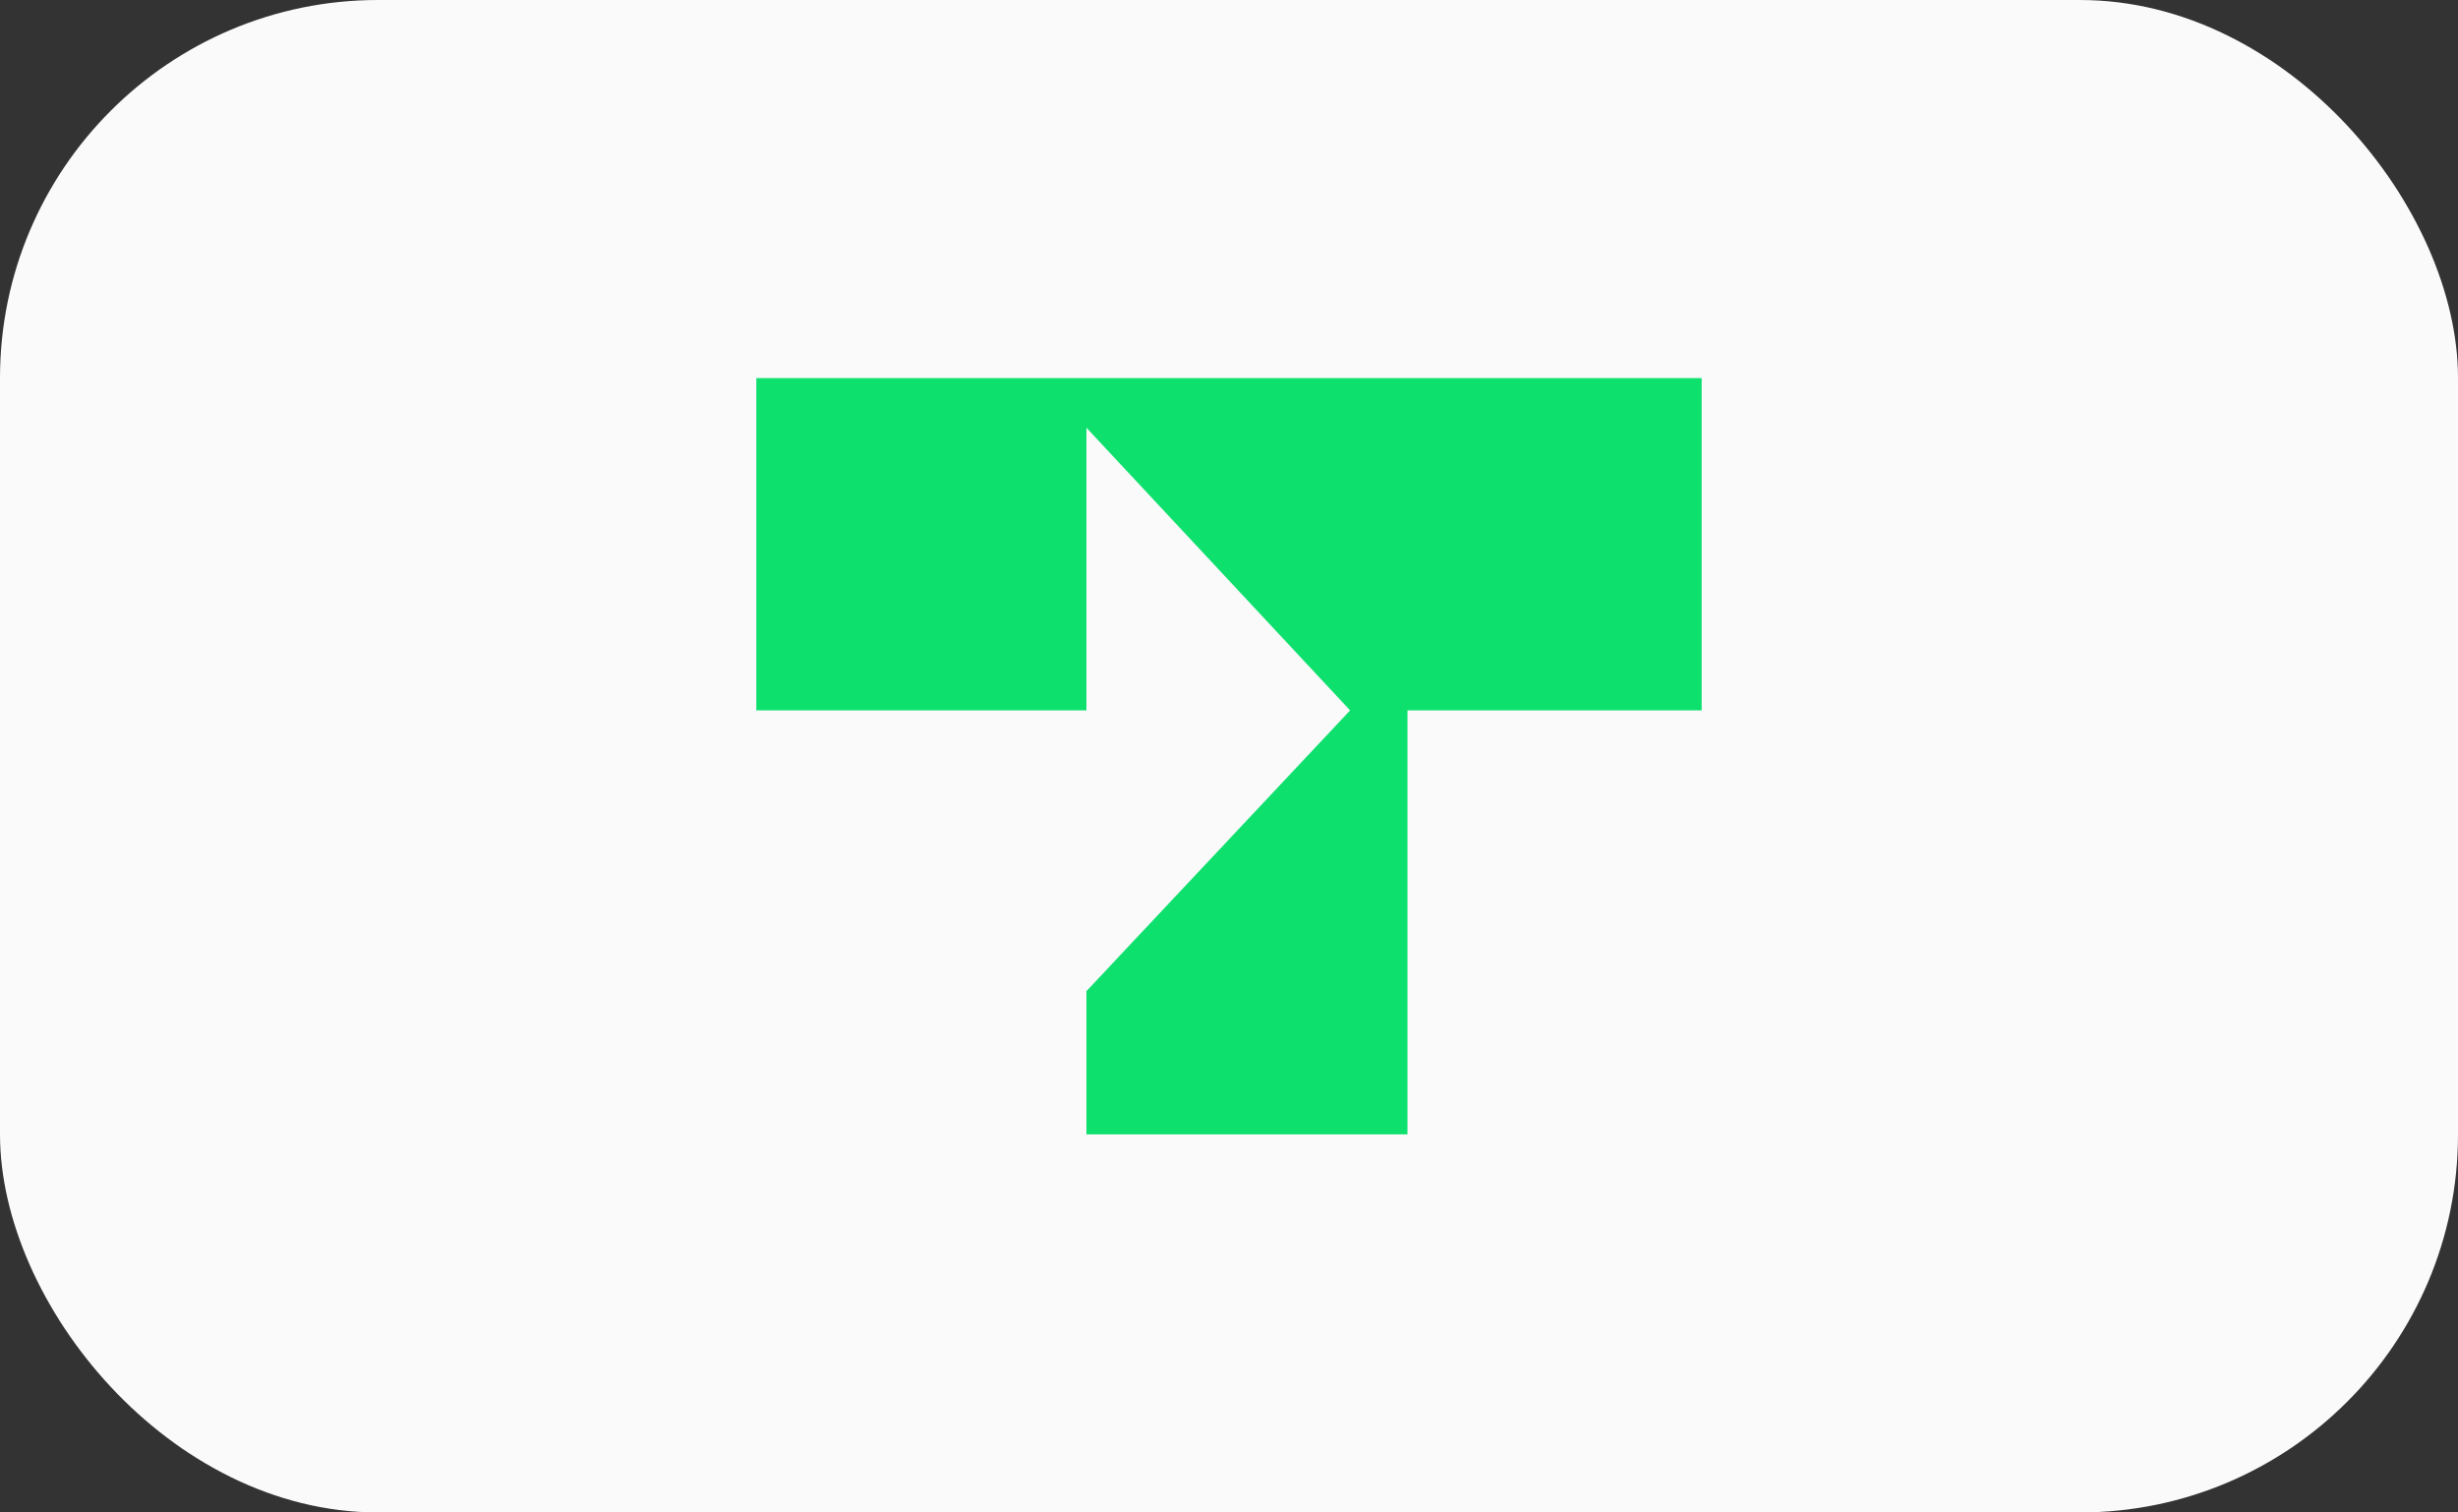 <svg width="26" height="16" viewBox="0 0 26 16" fill="none" xmlns="http://www.w3.org/2000/svg">
<rect x="0" y="0" width="26" height="16" fill="#333333" stroke="none"/>
<rect width="26" height="16" rx="4" fill="#FAFAFA"/>
<g clip-path="url(#clip0_4772_16524)">
<path d="M8 7.515H11.492V4.525L14.281 7.515L11.492 10.485V12H14.888V7.515H18V4H8V7.515Z" fill="#0EE06E"/>
</g>
<defs>
<clipPath id="clip0_4772_16524">
<rect width="10" height="8" fill="white" transform="translate(8 4)"/>
</clipPath>
</defs>
</svg>
